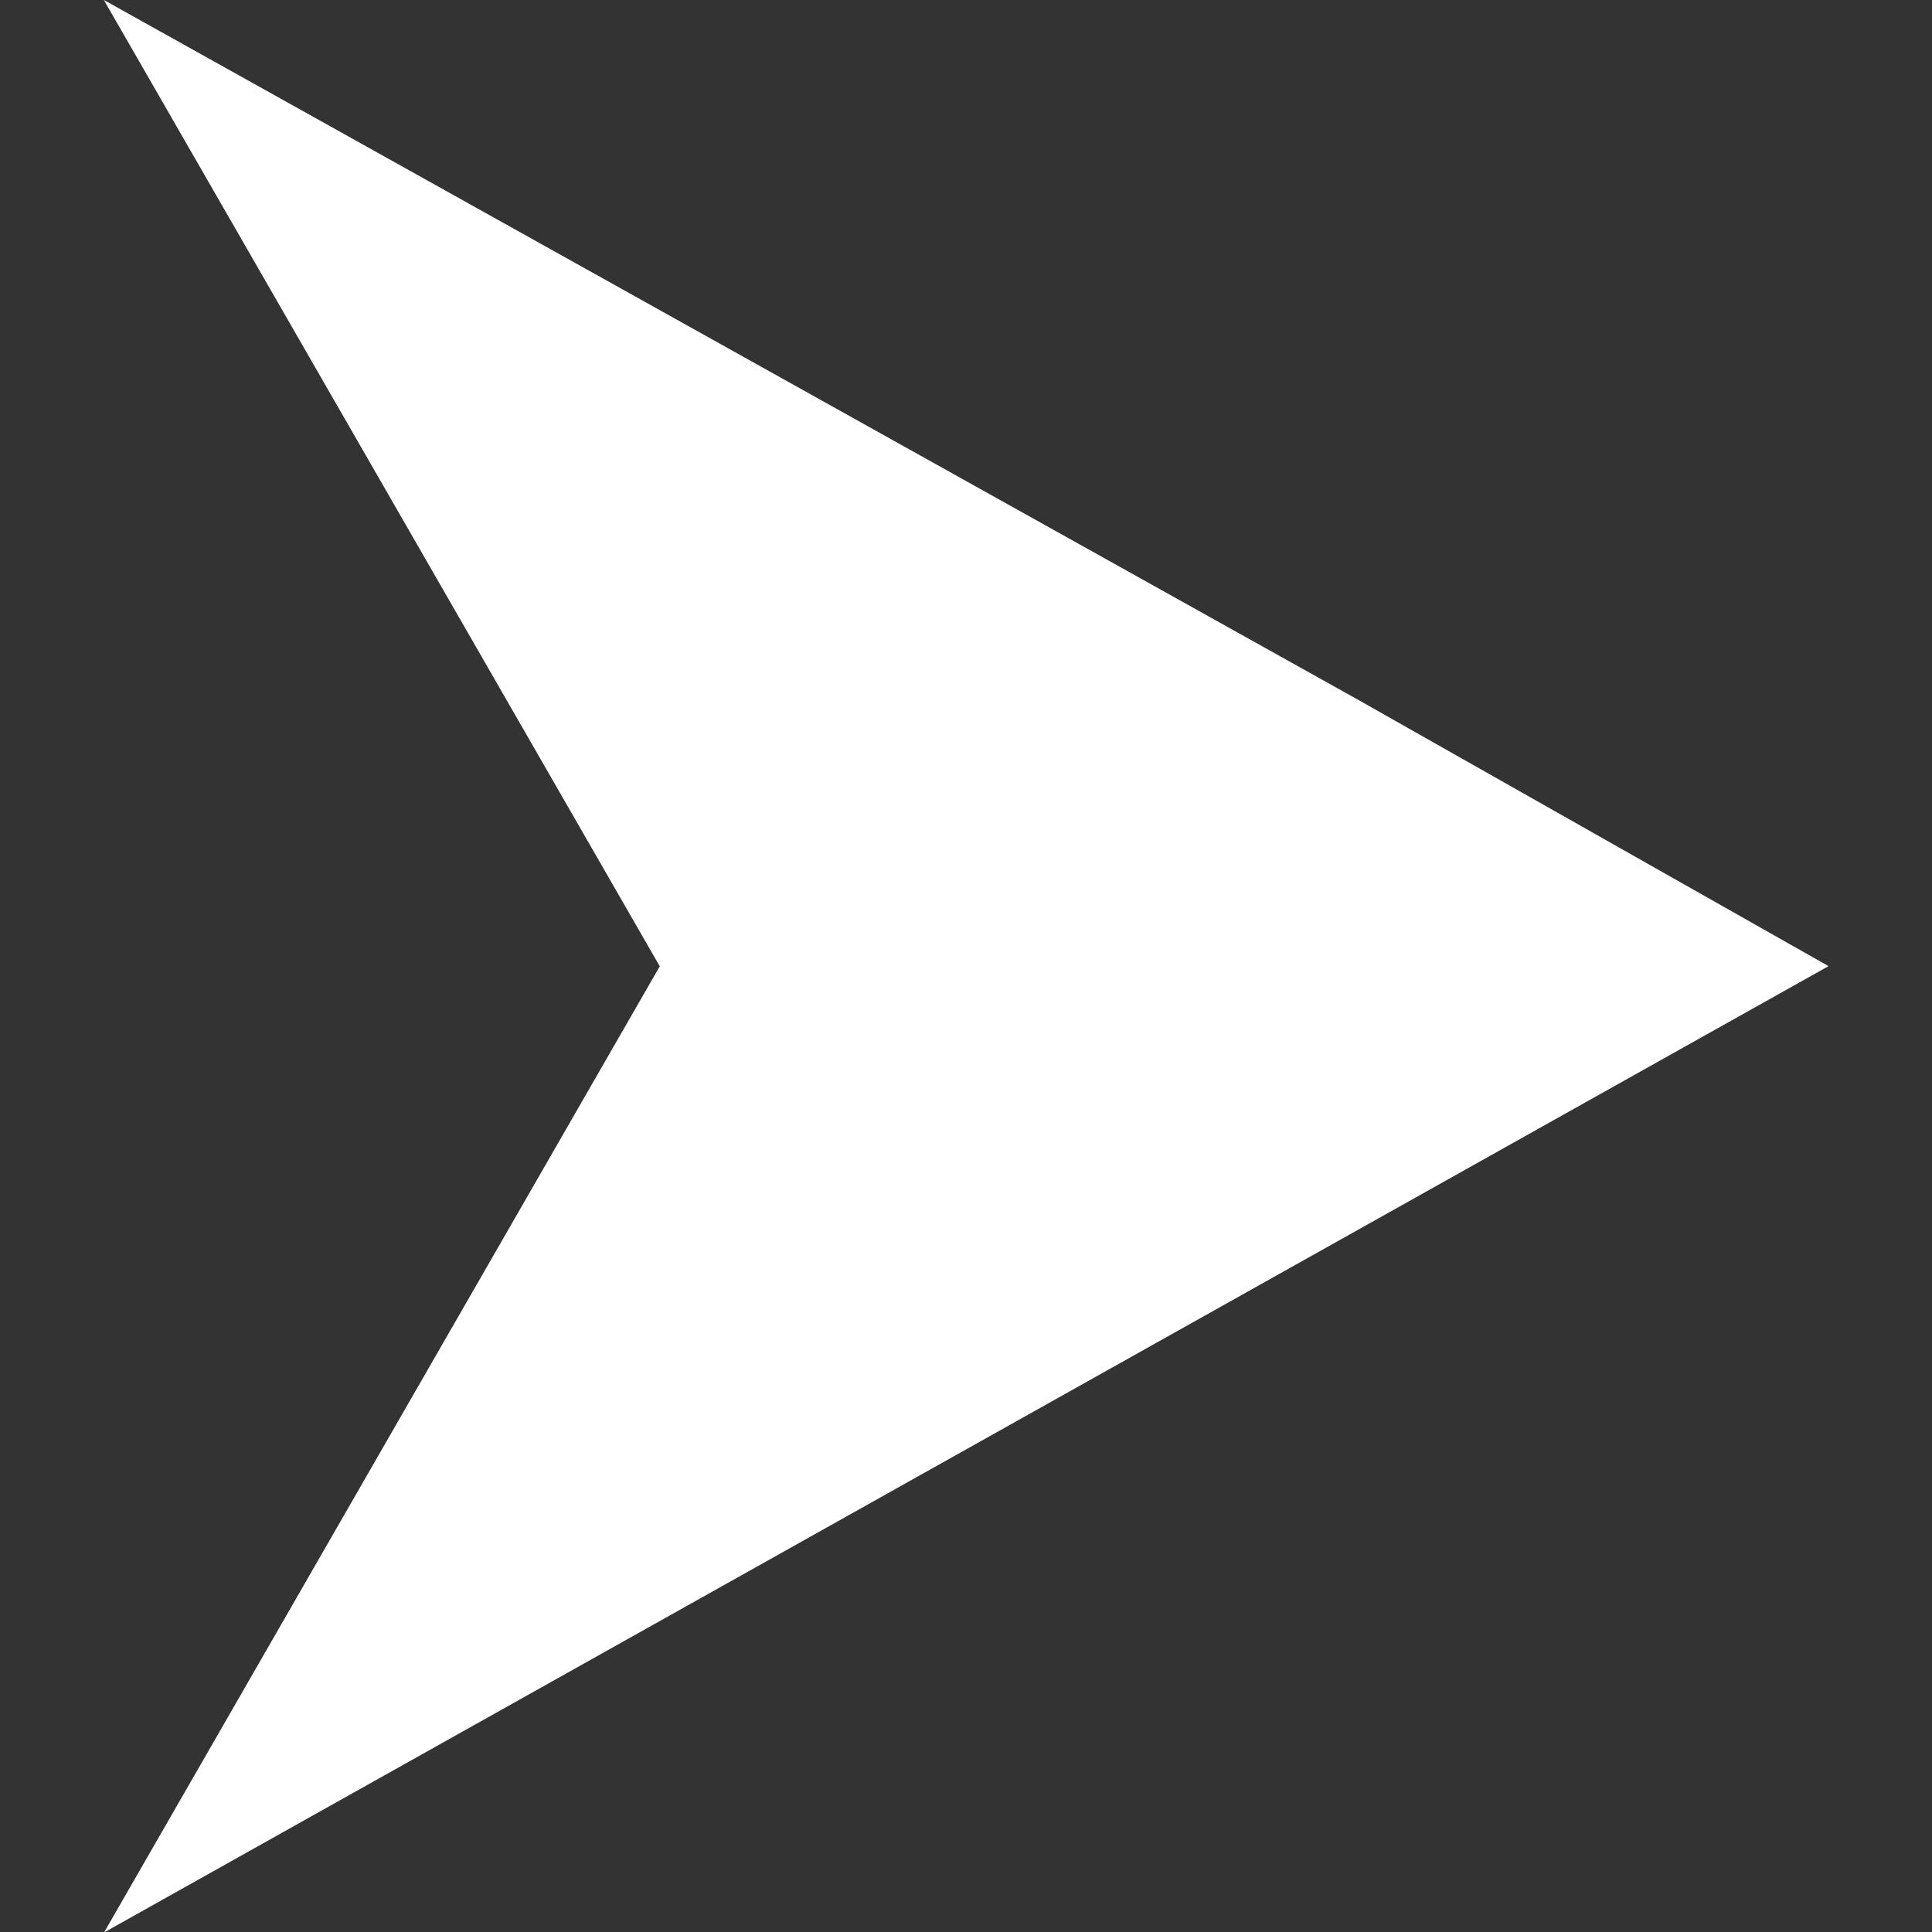 <?xml version="1.0" encoding="UTF-8"?> <svg xmlns="http://www.w3.org/2000/svg" xmlns:xlink="http://www.w3.org/1999/xlink" width="512" zoomAndPan="magnify" viewBox="0 0 384 384" height="512" preserveAspectRatio="xMidYMid meet" version="1.0"><rect x="0" y="0" width="384" height="384" fill="#333333" stroke="none"/><defs><clipPath id="7a8ecd2c50"><path d="M 20.641 0 L 363.391 0 L 363.391 384 L 20.641 384 Z M 20.641 0 " clip-rule="nonzero"></path></clipPath></defs><g clip-path="url(#7a8ecd2c50)"><path fill="#ffffff" d="M 269.758 138.988 L 20.645 0 L 131.133 192.062 L 20.77 383.938 L 20.895 384 L 20.957 383.938 L 363.258 192.125 L 363.324 192.125 L 363.387 192 Z M 269.758 138.988 " fill-opacity="1" fill-rule="nonzero"></path></g></svg> 